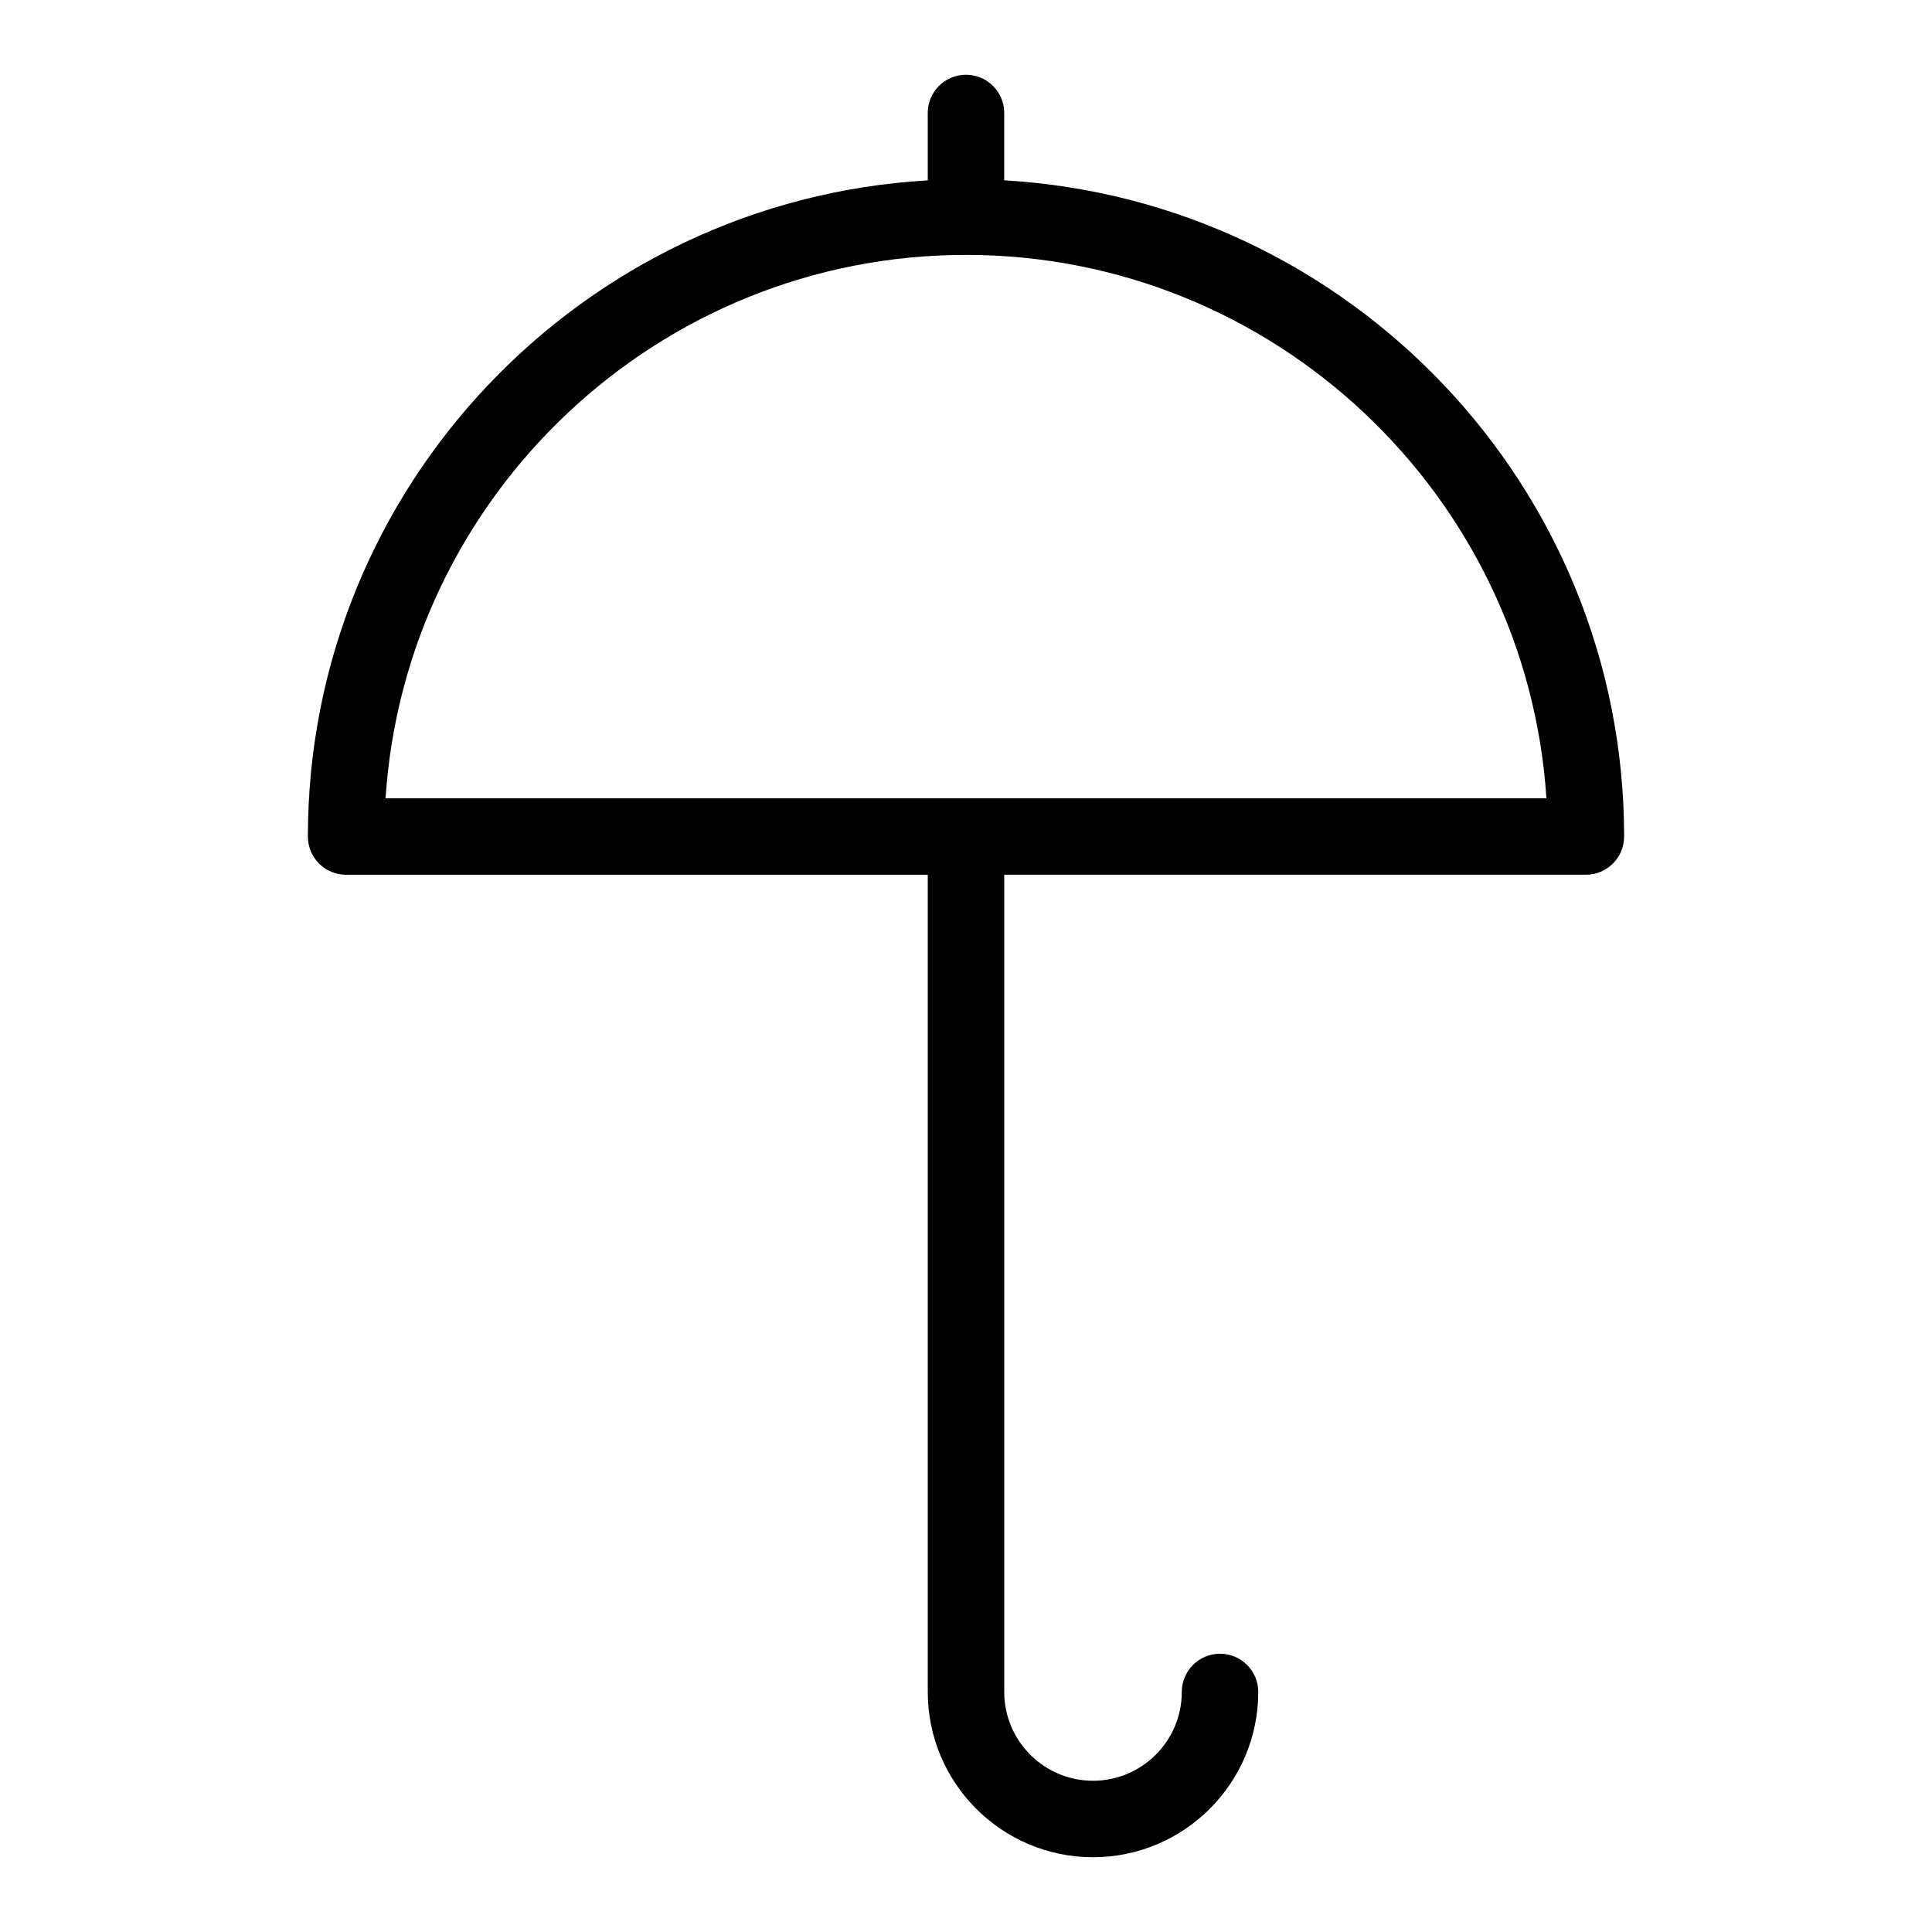 <?xml version="1.0" encoding="UTF-8"?>
<!-- Uploaded to: ICON Repo, www.svgrepo.com, Generator: ICON Repo Mixer Tools -->
<svg fill="#000000" width="800px" height="800px" version="1.1" viewBox="144 144 512 512" xmlns="http://www.w3.org/2000/svg">
 <path d="m410.13 191.8v-17.859c0-5.602-4.531-10.133-10.133-10.133-5.602 0-10.133 4.531-10.133 10.133v17.859c-91.449 5.293-164.27 81.141-164.27 173.89 0 5.602 4.531 10.133 10.133 10.133h154.14v216.57c0 24.152 19.648 43.793 43.793 43.793 24.141 0 43.793-19.641 43.793-43.793 0-5.602-4.531-10.133-10.133-10.133-5.602 0-10.133 4.531-10.133 10.133 0 12.973-10.559 23.527-23.527 23.527-12.973 0-23.527-10.559-23.527-23.527v-216.58h154.14c5.602 0 10.133-4.531 10.133-10.133-0.004-92.75-72.832-168.6-164.28-173.89zm-163.95 163.76c5.234-80.293 72.227-144.01 153.82-144.01s148.58 63.719 153.82 144.01z"/>
</svg>